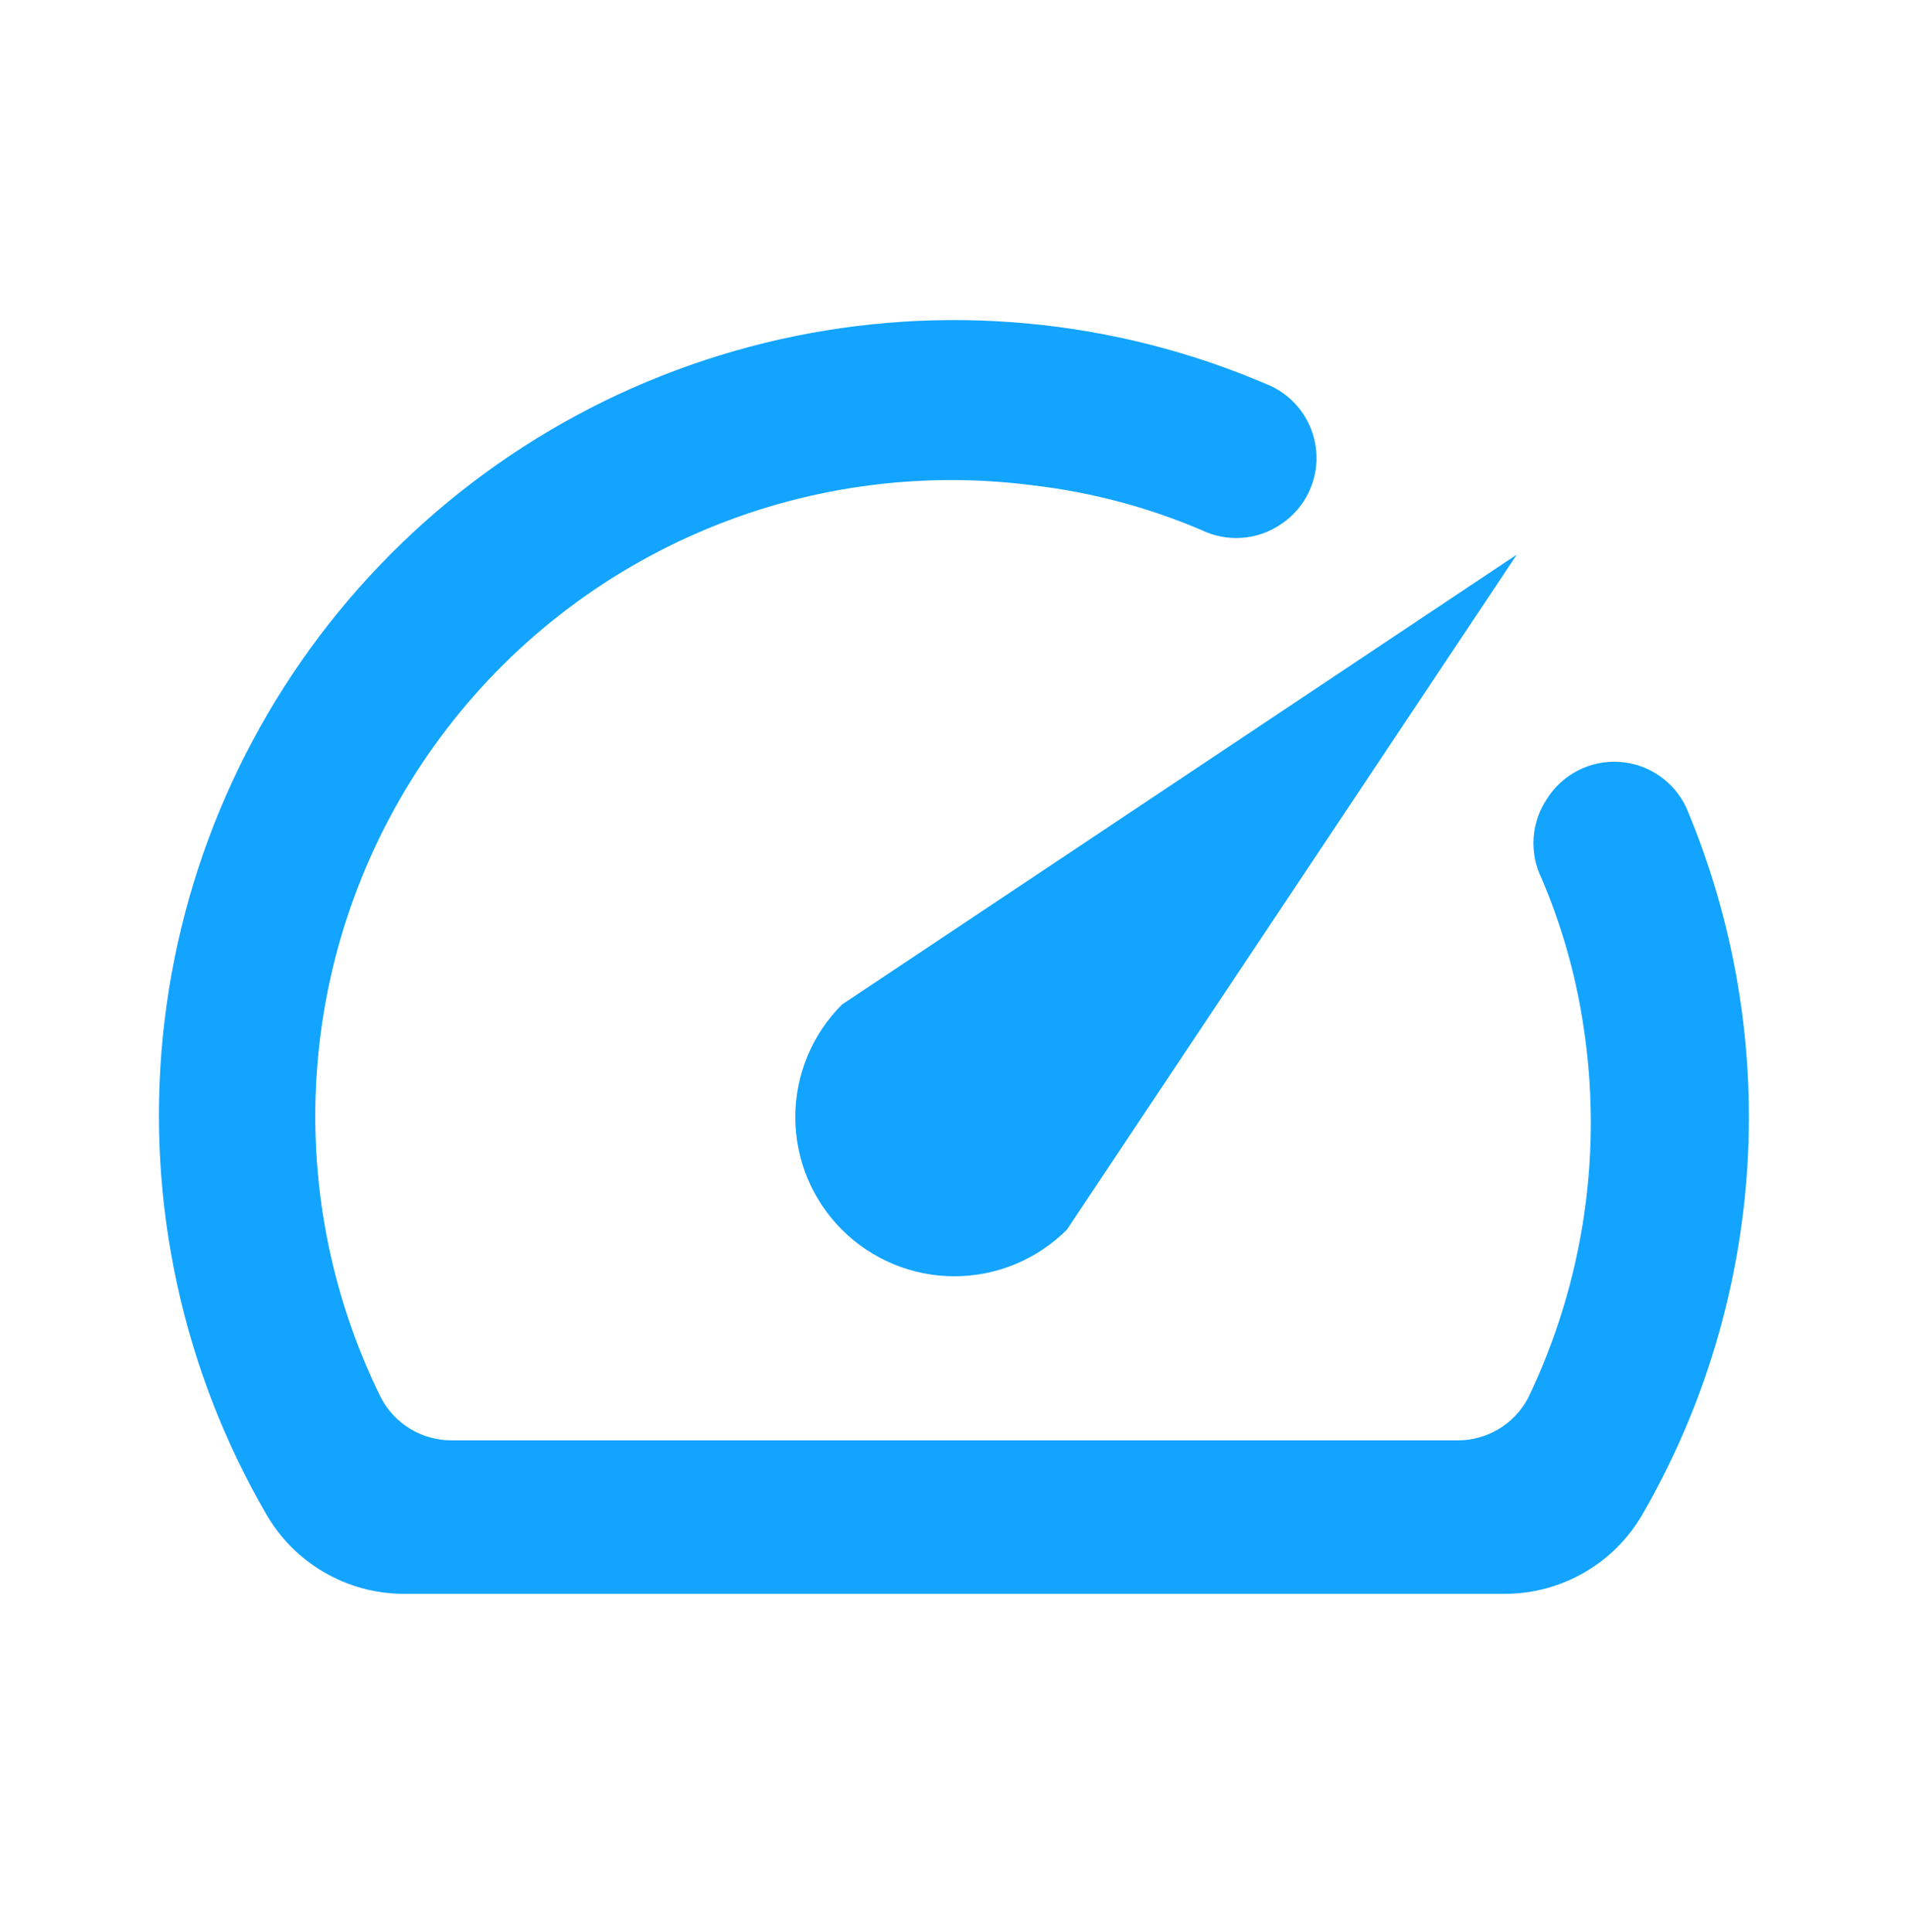 <svg width="80" height="81" viewBox="0 0 80 81" fill="none" xmlns="http://www.w3.org/2000/svg">
<g filter="url(#filter0_d_266_130)">
<path d="M64.867 33.482C64.538 33.968 64.344 34.532 64.303 35.118C64.262 35.703 64.376 36.289 64.634 36.816C65.46 38.747 66.042 40.774 66.367 42.849C67.225 48.216 66.423 53.717 64.067 58.616C63.781 59.153 63.353 59.602 62.83 59.913C62.307 60.224 61.709 60.387 61.1 60.382H18.934C18.322 60.383 17.721 60.216 17.198 59.899C16.674 59.581 16.249 59.126 15.967 58.582C13.833 54.254 12.914 49.427 13.308 44.617C13.701 39.808 15.393 35.195 18.201 31.271C21.01 27.346 24.831 24.258 29.257 22.335C33.683 20.411 38.548 19.725 43.334 20.349C45.755 20.634 48.123 21.262 50.367 22.216C50.894 22.474 51.48 22.588 52.065 22.547C52.65 22.506 53.215 22.311 53.7 21.982C54.207 21.649 54.612 21.183 54.874 20.637C55.135 20.09 55.243 19.482 55.184 18.878C55.126 18.275 54.904 17.699 54.543 17.212C54.182 16.725 53.694 16.346 53.134 16.116C46.694 13.354 39.549 12.693 32.712 14.224C25.875 15.755 19.694 19.402 15.048 24.646C10.402 29.89 7.526 36.465 6.829 43.437C6.133 50.408 7.65 57.422 11.167 63.482C11.749 64.49 12.584 65.328 13.59 65.912C14.596 66.497 15.737 66.809 16.901 66.816H63.067C64.242 66.82 65.397 66.514 66.415 65.929C67.434 65.344 68.28 64.5 68.867 63.482C71.442 59.02 72.947 54.023 73.265 48.881C73.583 43.739 72.705 38.594 70.701 33.849C70.447 33.308 70.052 32.846 69.558 32.51C69.064 32.173 68.489 31.977 67.892 31.939C67.296 31.901 66.701 32.025 66.168 32.297C65.636 32.568 65.187 32.977 64.867 33.482Z" fill="#12A4FF"/>
</g>
<g filter="url(#filter1_d_266_130)">
<path d="M35.299 42.116C34.048 43.367 33.346 45.063 33.346 46.832C33.346 47.708 33.518 48.576 33.853 49.385C34.189 50.194 34.68 50.93 35.299 51.549C35.919 52.168 36.654 52.66 37.463 52.995C38.273 53.33 39.14 53.503 40.016 53.503C41.785 53.503 43.482 52.8 44.733 51.549L63.599 23.249L35.299 42.116Z" fill="#12A4FF"/>
</g>
<defs>
<filter id="filter0_d_266_130" x="2.664" y="9.418" width="74.664" height="61.398" filterUnits="userSpaceOnUse" color-interpolation-filters="sRGB">
<feFlood flood-opacity="0" result="BackgroundImageFix"/>
<feColorMatrix in="SourceAlpha" type="matrix" values="0 0 0 0 0 0 0 0 0 0 0 0 0 0 0 0 0 0 127 0" result="hardAlpha"/>
<feOffset/>
<feGaussianBlur stdDeviation="2"/>
<feComposite in2="hardAlpha" operator="out"/>
<feColorMatrix type="matrix" values="0 0 0 0 0.196 0 0 0 0 0.518 0 0 0 0 1 0 0 0 1 0"/>
<feBlend mode="normal" in2="BackgroundImageFix" result="effect1_dropShadow_266_130"/>
<feBlend mode="normal" in="SourceGraphic" in2="effect1_dropShadow_266_130" result="shape"/>
</filter>
<filter id="filter1_d_266_130" x="29.346" y="19.249" width="38.254" height="38.254" filterUnits="userSpaceOnUse" color-interpolation-filters="sRGB">
<feFlood flood-opacity="0" result="BackgroundImageFix"/>
<feColorMatrix in="SourceAlpha" type="matrix" values="0 0 0 0 0 0 0 0 0 0 0 0 0 0 0 0 0 0 127 0" result="hardAlpha"/>
<feOffset/>
<feGaussianBlur stdDeviation="2"/>
<feComposite in2="hardAlpha" operator="out"/>
<feColorMatrix type="matrix" values="0 0 0 0 0.196 0 0 0 0 0.518 0 0 0 0 1 0 0 0 1 0"/>
<feBlend mode="normal" in2="BackgroundImageFix" result="effect1_dropShadow_266_130"/>
<feBlend mode="normal" in="SourceGraphic" in2="effect1_dropShadow_266_130" result="shape"/>
</filter>
</defs>
</svg>
